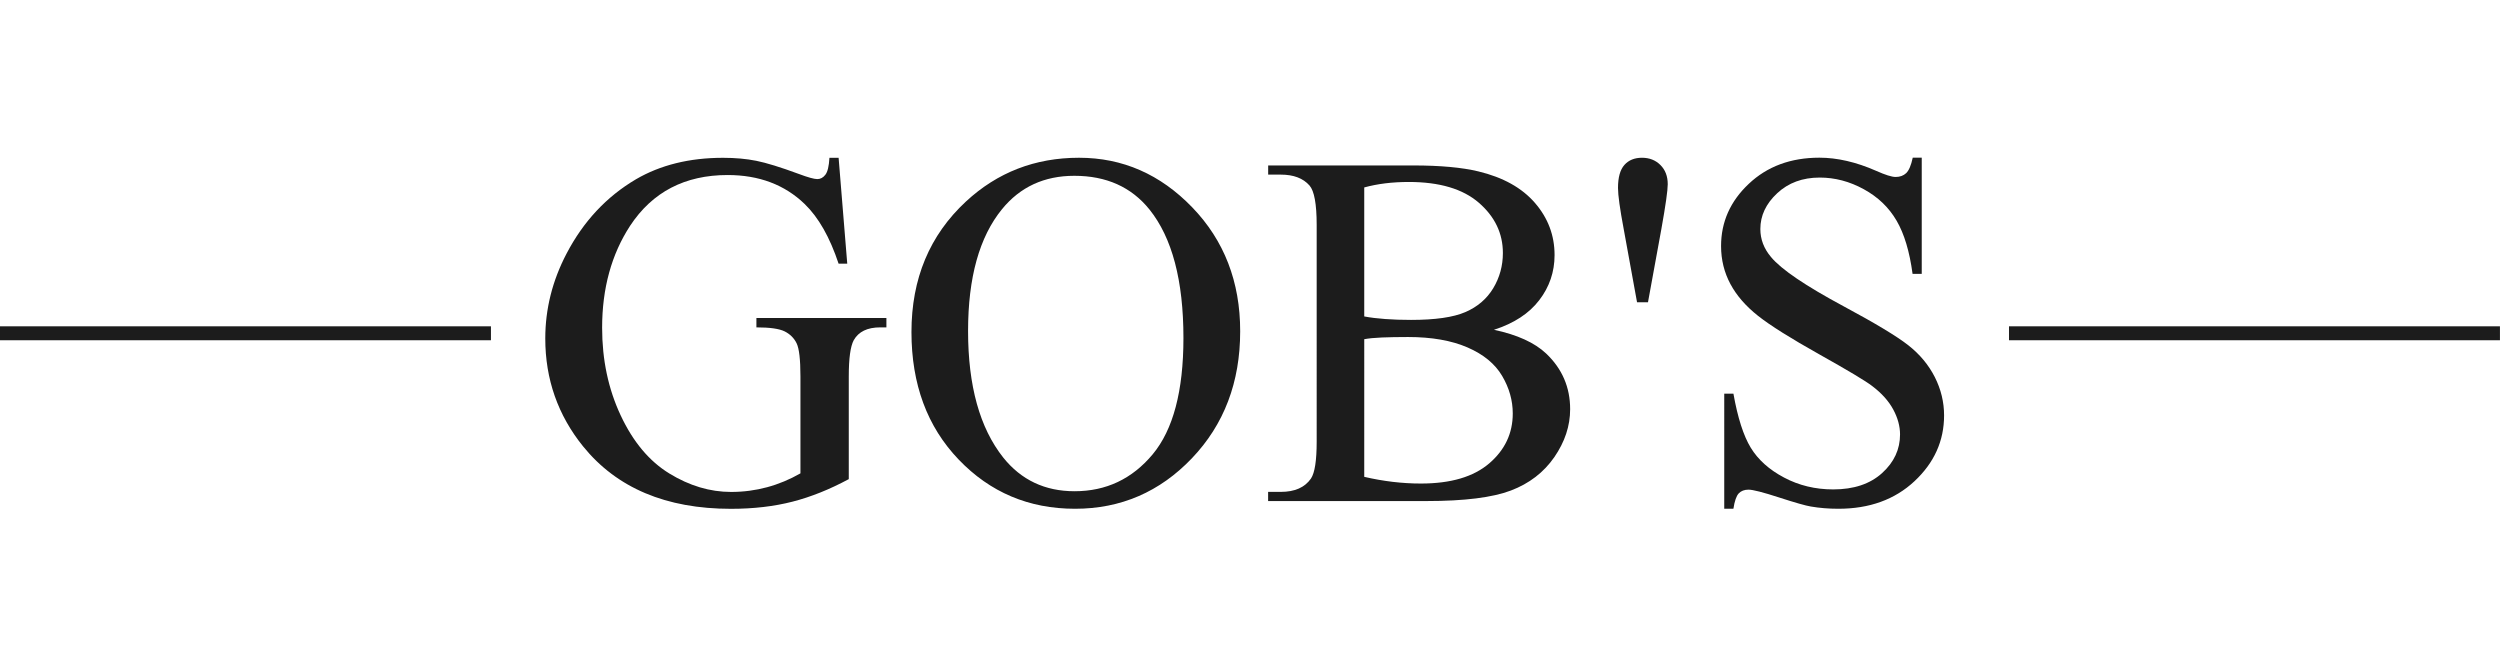 <svg xmlns="http://www.w3.org/2000/svg" xmlns:xlink="http://www.w3.org/1999/xlink" id="Ebene_1" x="0px" y="0px" viewBox="0 0 4252 1133.9" style="enable-background:new 0 0 4252 1133.9;" xml:space="preserve">
<style type="text/css">
	.st0{fill:#1C1C1C;}
</style>
<g>
	<g>
		<path class="st0" d="M1426.3,268.3l14.7,180.2h-14.7c-14.9-44.9-34.1-78.7-57.7-101.5c-34-32.8-77.6-49.3-131-49.3    c-72.7,0-128,28.8-165.9,86.3c-31.7,48.6-47.6,106.4-47.6,173.5c0,54.5,10.5,104.1,31.6,149.1s48.6,77.8,82.7,98.7    s69.1,31.4,105.1,31.4c21.1,0,41.4-2.7,61.1-8s38.6-13.2,56.8-23.6v-165c0-28.6-2.2-47.4-6.5-56.2s-11.1-15.6-20.2-20.2    c-9.1-4.6-25.2-6.9-48.2-6.9v-16h221.1v16h-10.5c-21.9,0-36.9,7.3-45.1,21.9c-5.6,10.4-8.4,30.9-8.4,61.5v174.7    c-32.3,17.4-64.1,30.2-95.6,38.3c-31.4,8.1-66.4,12.2-104.8,12.2c-110.3,0-194.1-35.4-251.4-106.1    c-42.9-53.1-64.4-114.2-64.4-183.6c0-50.2,12.1-98.4,36.2-144.4c28.6-54.7,67.9-96.8,117.9-126.3c41.8-24.4,91.2-36.6,148.2-36.6    c20.8,0,39.7,1.7,56.6,5.1c17,3.4,41.1,10.8,72.2,22.3c15.7,5.9,26.2,8.8,31.6,8.8s9.9-2.5,13.7-7.4s6.1-14.5,6.9-28.8h15.6V268.3    z"></path>
		<path class="st0" d="M1835.2,268.3c74.1,0,138.3,28.1,192.6,84.4s81.5,126.5,81.5,210.7c0,86.7-27.4,158.7-82.1,216    c-54.7,57.3-121,85.9-198.7,85.9c-78.6,0-144.6-27.9-198.1-83.8s-80.2-128.1-80.2-216.8c0-90.7,30.9-164.6,92.6-221.9    C1696.4,293.1,1760.5,268.3,1835.2,268.3z M1827.2,299c-51.1,0-92.1,18.9-123,56.8c-38.5,47.2-57.7,116.2-57.7,207.2    c0,93.2,19.9,164.9,59.8,215.2c30.6,38.2,71,57.3,121.3,57.3c53.6,0,97.9-20.9,132.8-62.7s52.4-107.8,52.4-197.9    c0-97.7-19.2-170.5-57.7-218.5C1924.3,318.1,1881.7,299,1827.2,299z"></path>
		<path class="st0" d="M2540.9,560.9c39.6,8.4,69.2,21.9,88.8,40.4c27.2,25.8,40.8,57.4,40.8,94.7c0,28.4-9,55.5-26.9,81.5    c-18,26-42.6,44.9-73.9,56.8c-31.3,11.9-79.1,17.9-143.4,17.9h-269.5v-15.6h21.5c23.9,0,41-7.6,51.4-22.7    c6.5-9.8,9.7-30.7,9.7-62.7V382.4c0-35.4-4.1-57.7-12.2-66.9c-10.9-12.4-27.2-18.5-48.8-18.5h-21.5v-15.6h246.7    c46,0,83,3.4,110.7,10.1c42.1,10.1,74.2,28,96.4,53.7s33.3,55.2,33.3,88.6c0,28.6-8.7,54.2-26.1,76.8    C2600.6,533.2,2574.9,550,2540.9,560.9z M2320.3,538.2c10.4,2,22.2,3.4,35.6,4.4c13.3,1,28,1.5,44,1.5c41,0,71.8-4.4,92.4-13.3    s36.4-22.4,47.4-40.6c10.9-18.2,16.4-38.2,16.4-59.8c0-33.4-13.6-61.9-40.8-85.5s-66.9-35.4-119.2-35.4c-28.1,0-53.3,3.1-75.8,9.3    L2320.3,538.2L2320.3,538.2z M2320.3,811c32.6,7.6,64.7,11.4,96.4,11.4c50.8,0,89.5-11.4,116.2-34.3c26.7-22.9,40-51.2,40-84.8    c0-22.2-6-43.5-18.1-64s-31.7-36.6-58.9-48.4c-27.2-11.8-60.9-17.7-101.1-17.7c-17.4,0-32.3,0.3-44.6,0.8s-22.3,1.5-29.9,2.9    L2320.3,811L2320.3,811z"></path>
		<path class="st0" d="M2784.3,514.2l-22.7-124.6c-6.5-34.5-9.7-57.8-9.7-69.9c0-18,3.6-31,10.9-39.2s17.3-12.2,29.9-12.2    s23.1,4.1,31.4,12.4s12.4,19.2,12.4,32.6c0,10.4-3.6,35.9-10.9,76.6l-22.7,124.2h-18.6V514.2z"></path>
		<path class="st0" d="M3268.5,268.3v197.5h-15.6c-5.1-37.9-14.1-68.1-27.2-90.5c-13.1-22.5-31.7-40.3-55.8-53.5s-49-19.8-74.9-19.8    c-29.2,0-53.3,8.9-72.4,26.7c-19.1,17.8-28.6,38.1-28.6,60.8c0,17.4,6,33.3,18.1,47.6c17.4,21.1,58.8,49.1,124.2,84.2    c53.3,28.6,89.8,50.6,109.3,65.9c19.5,15.3,34.5,33.3,45.1,54.1c10.5,20.8,15.8,42.5,15.8,65.3c0,43.2-16.8,80.5-50.3,111.8    s-76.7,46.9-129.5,46.9c-16.6,0-32.1-1.3-46.7-3.8c-8.7-1.4-26.7-6.5-54.1-15.4s-44.7-13.3-52-13.3c-7,0-12.6,2.1-16.6,6.3    s-7.1,12.9-9.1,26.1h-15.6V669.5h15.6c7.3,41,17.1,71.7,29.5,92s31.2,37.3,56.6,50.7c25.4,13.5,53.3,20.2,83.6,20.2    c35.1,0,62.8-9.3,83.2-27.8s30.5-40.4,30.5-65.7c0-14-3.9-28.2-11.6-42.5c-7.7-14.3-19.7-27.7-36-40    c-10.9-8.4-40.8-26.3-89.7-53.7s-83.6-49.2-104.2-65.5s-36.3-34.2-46.9-53.9s-16-41.3-16-64.8c0-41,15.7-76.3,47.2-105.9    c31.4-29.6,71.4-44.4,120-44.4c30.3,0,62.5,7.4,96.4,22.3c15.7,7,26.8,10.5,33.3,10.5c7.3,0,13.3-2.2,17.9-6.5    c4.6-4.4,8.4-13.1,11.2-26.3h15.3V268.3z"></path>
	</g>
	<g>
		<line class="st0" x1="3416.9" y1="566.8" x2="4252" y2="566.8"></line>
		<rect x="3416.9" y="555" class="st0" width="835" height="23.7"></rect>
	</g>
	<g>
		<line class="st0" x1="0" y1="566.8" x2="835" y2="566.8"></line>
		<rect y="555" class="st0" width="835" height="23.7"></rect>
	</g>
</g>
</svg>